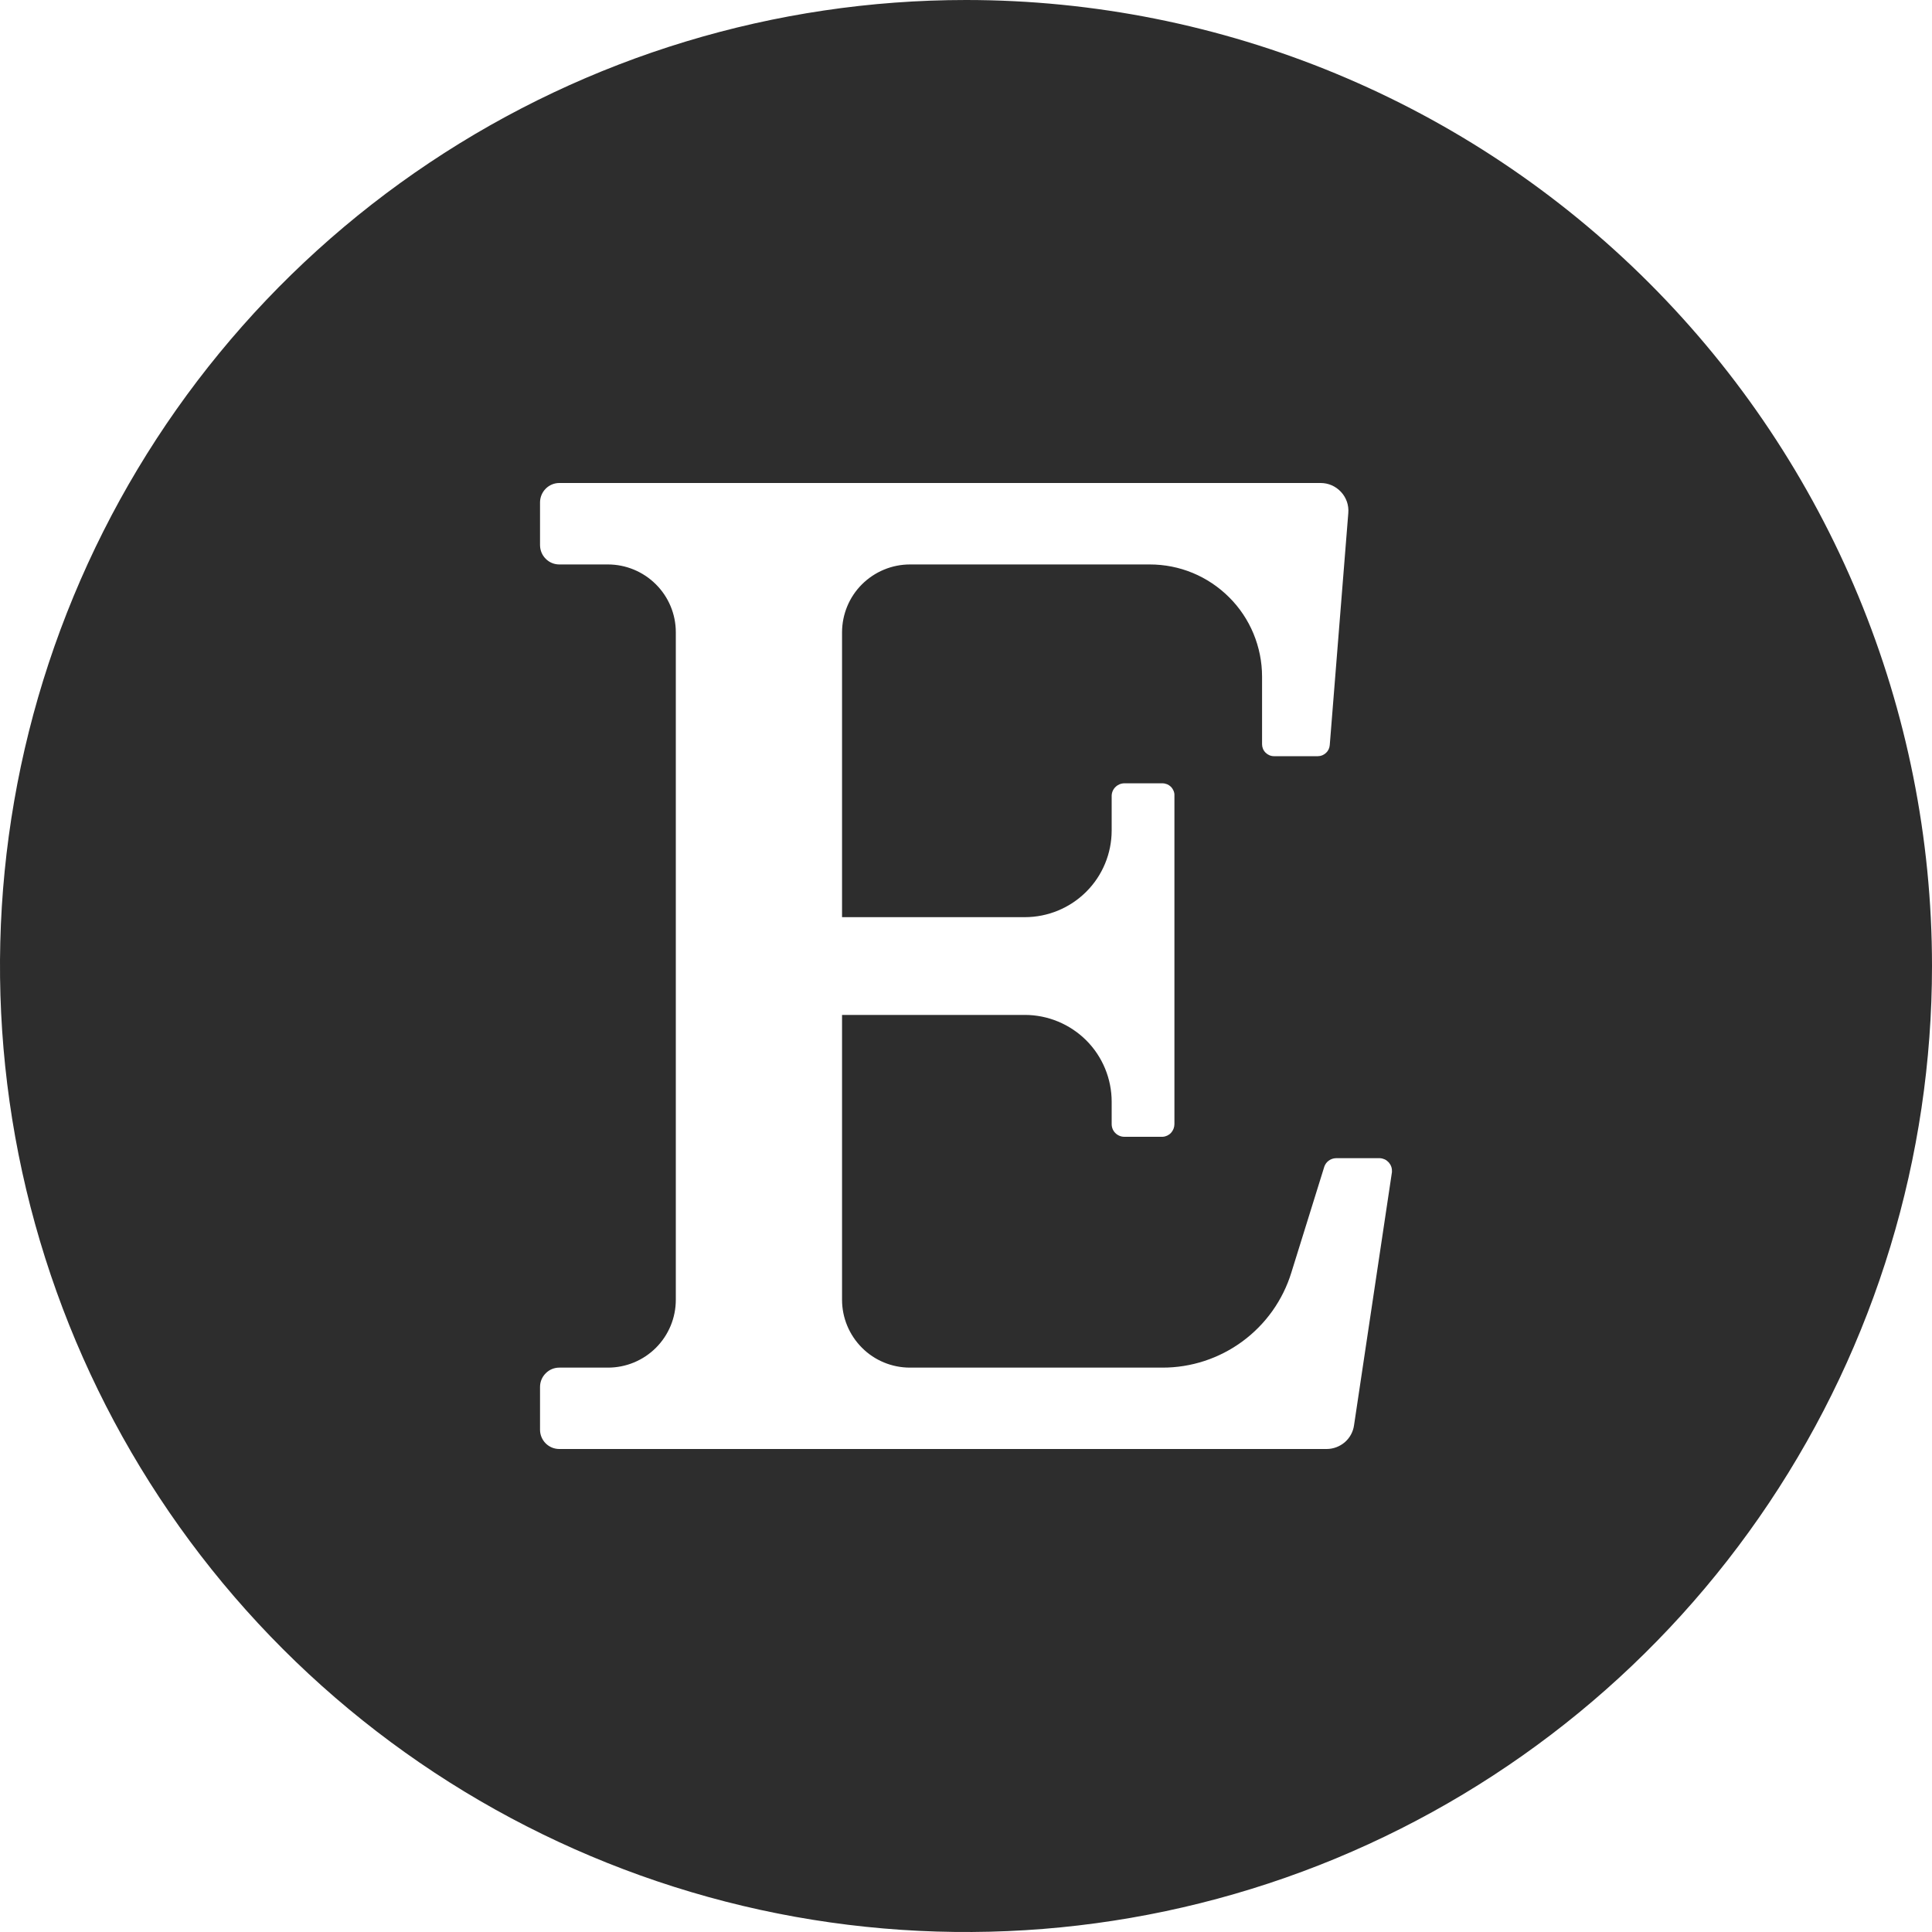 <svg width="25" height="25" viewBox="0 0 25 25" fill="none" xmlns="http://www.w3.org/2000/svg">
<g clip-path="url(#clip0_17_184)">
<path d="M12.5 0C10.028 0 7.611 0.733 5.555 2.107C3.5 3.48 1.898 5.432 0.952 7.716C0.005 10.001 -0.242 12.514 0.24 14.939C0.723 17.363 1.913 19.591 3.661 21.339C5.409 23.087 7.637 24.277 10.061 24.76C12.486 25.242 14.999 24.995 17.284 24.049C19.568 23.102 21.52 21.5 22.893 19.445C24.267 17.389 25 14.972 25 12.5C25 9.185 23.683 6.005 21.339 3.661C18.995 1.317 15.815 0 12.5 0ZM17.521 18.444C17.509 18.529 17.466 18.607 17.401 18.663C17.335 18.719 17.252 18.75 17.166 18.75H7.237C7.171 18.75 7.108 18.724 7.061 18.677C7.015 18.631 6.988 18.567 6.988 18.502V17.944C6.989 17.878 7.015 17.816 7.062 17.77C7.108 17.723 7.171 17.697 7.237 17.697H7.867C8.1 17.697 8.323 17.605 8.488 17.44C8.653 17.275 8.745 17.052 8.745 16.819V8.181C8.745 7.948 8.652 7.725 8.487 7.561C8.323 7.397 8.099 7.304 7.867 7.304H7.237C7.171 7.304 7.108 7.278 7.062 7.231C7.015 7.185 6.989 7.122 6.988 7.056V6.498C6.989 6.433 7.015 6.37 7.062 6.323C7.108 6.277 7.171 6.25 7.237 6.25H17.089C17.138 6.25 17.188 6.26 17.233 6.28C17.278 6.3 17.319 6.329 17.353 6.366C17.387 6.402 17.412 6.445 17.429 6.492C17.445 6.539 17.451 6.589 17.447 6.638L17.207 9.641C17.204 9.68 17.187 9.717 17.158 9.743C17.129 9.77 17.092 9.785 17.053 9.785H16.485C16.444 9.785 16.405 9.768 16.376 9.739C16.347 9.71 16.331 9.671 16.331 9.63V8.755C16.331 8.564 16.293 8.376 16.22 8.199C16.147 8.023 16.04 7.863 15.905 7.729C15.77 7.594 15.61 7.487 15.434 7.414C15.258 7.341 15.069 7.304 14.878 7.304H11.775C11.542 7.304 11.319 7.397 11.154 7.561C10.989 7.725 10.897 7.948 10.896 8.181V11.868H13.261C13.559 11.868 13.845 11.75 14.056 11.539C14.267 11.329 14.385 11.043 14.385 10.745V10.293C14.387 10.251 14.405 10.211 14.436 10.182C14.466 10.153 14.507 10.136 14.549 10.136H15.043C15.063 10.136 15.083 10.141 15.102 10.148C15.121 10.156 15.138 10.168 15.153 10.182C15.167 10.197 15.178 10.214 15.186 10.233C15.194 10.252 15.198 10.272 15.197 10.293V14.546C15.197 14.588 15.181 14.628 15.153 14.659C15.124 14.69 15.085 14.708 15.043 14.71H14.549C14.506 14.71 14.464 14.693 14.433 14.662C14.402 14.632 14.385 14.59 14.385 14.546V14.257C14.385 13.959 14.267 13.673 14.056 13.462C13.845 13.252 13.559 13.133 13.261 13.133H10.896V16.819C10.896 17.052 10.989 17.275 11.154 17.44C11.318 17.605 11.542 17.697 11.775 17.697H15.041C15.414 17.698 15.778 17.578 16.078 17.357C16.379 17.135 16.6 16.824 16.71 16.467L17.137 15.095C17.148 15.064 17.168 15.037 17.195 15.018C17.221 14.999 17.253 14.988 17.286 14.987H17.857C17.879 14.988 17.9 14.994 17.92 15.003C17.94 15.013 17.957 15.027 17.972 15.043C17.986 15.06 17.997 15.079 18.004 15.1C18.011 15.121 18.013 15.143 18.012 15.165L17.521 18.444Z" fill="#2D2D2D"/>
</g>
<defs>
<clipPath id="clip0_17_184">
<rect width="25" height="25" fill="white"/>
</clipPath>
</defs>
</svg>
